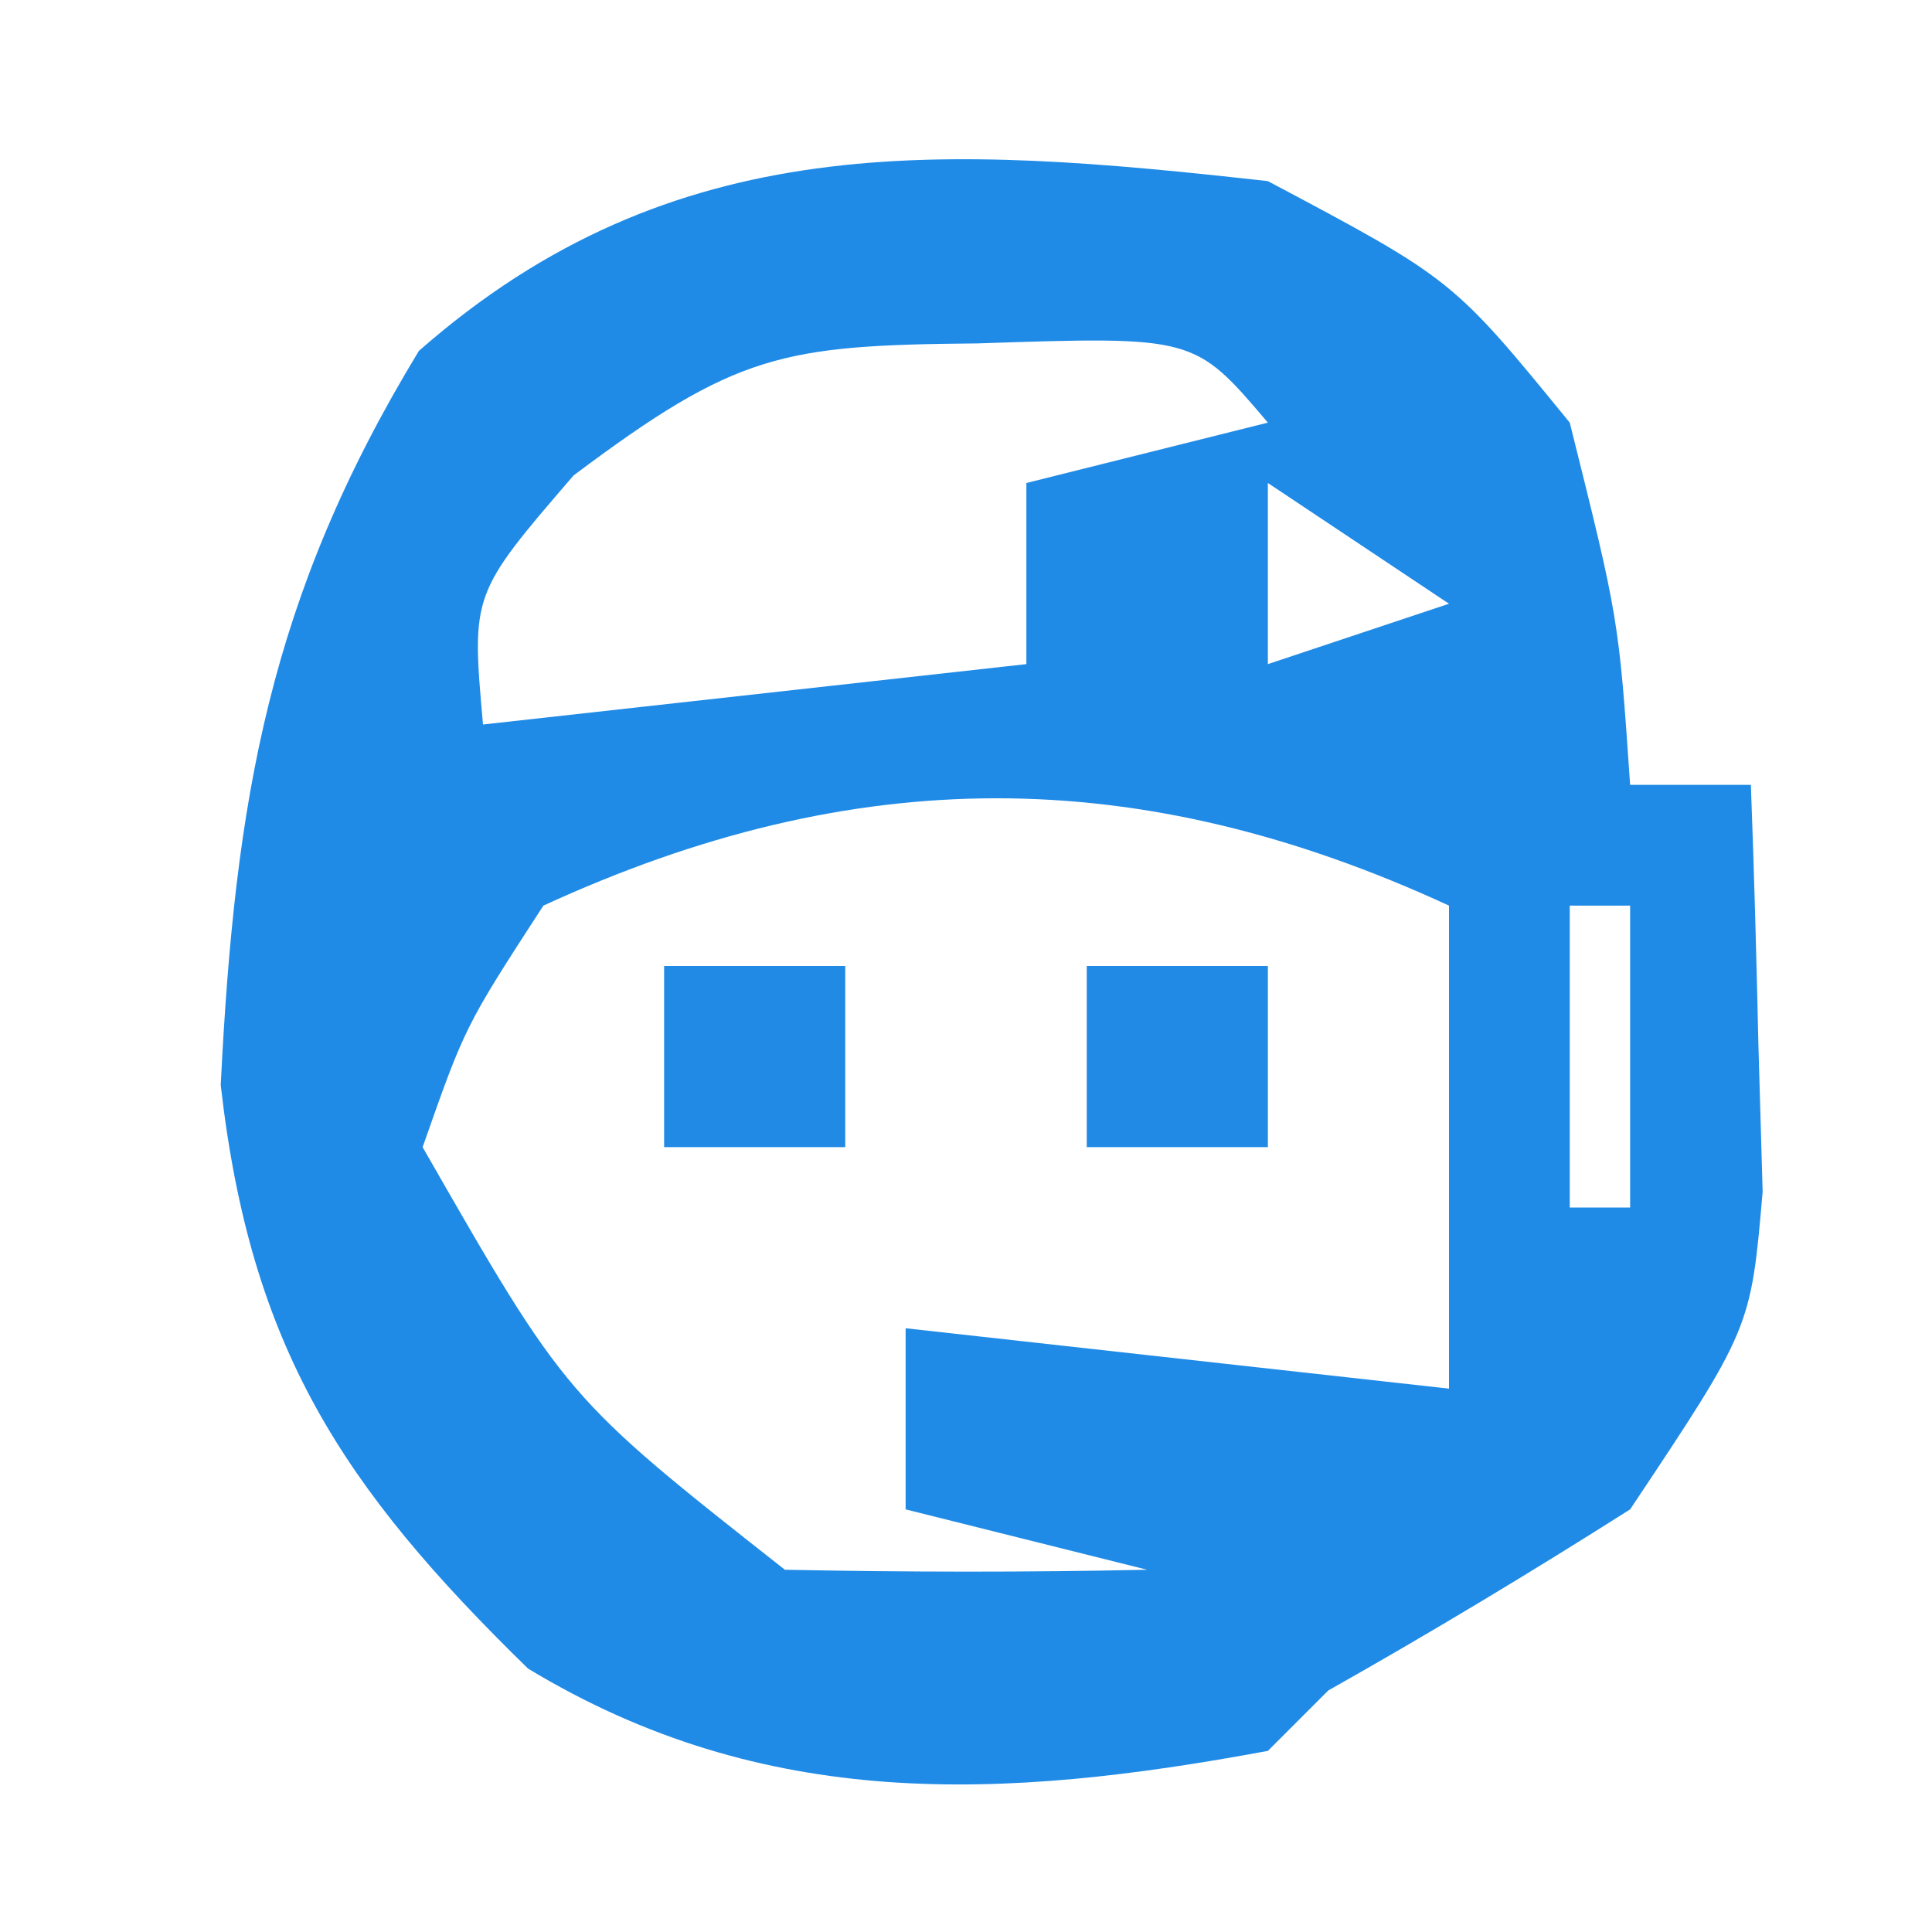 <?xml version="1.0" encoding="UTF-8"?>
<svg version="1.1" xmlns="http://www.w3.org/2000/svg" width="32" height="32">
<path d="M0 0 C3.062 1.625 3.062 1.625 5 4 C5.812 7.25 5.812 7.25 6 10 C6.66 10 7.32 10 8 10 C8.054 11.437 8.093 12.875 8.125 14.312 C8.148 15.113 8.171 15.914 8.195 16.738 C8 19 8 19 6 22 C4.359 23.041 2.693 24.045 1 25 C0.67 25.33 0.34 25.66 0 26 C-4.408 26.819 -8.337 27.006 -12.254 24.637 C-15.344 21.621 -16.851 19.311 -17.344 14.973 C-17.109 10.233 -16.543 6.894 -14.062 2.812 C-9.845 -0.894 -5.403 -0.603 0 0 Z M-11.5 4.875 C-13.192 6.839 -13.192 6.839 -13 9 C-8.545 8.505 -8.545 8.505 -4 8 C-4 7.01 -4 6.02 -4 5 C-2.68 4.67 -1.36 4.34 0 4 C-1.216 2.568 -1.216 2.568 -4.812 2.688 C-8.047 2.717 -8.801 2.851 -11.5 4.875 Z M0 5 C0 5.99 0 6.98 0 8 C0.99 7.67 1.98 7.34 3 7 C2.01 6.34 1.02 5.68 0 5 Z M-12 12 C-13.297 13.998 -13.297 13.998 -14 16 C-11.624 20.147 -11.624 20.147 -8 23 C-6 23.04 -4 23.043 -2 23 C-3.32 22.67 -4.64 22.34 -6 22 C-6 21.01 -6 20.02 -6 19 C-3.03 19.33 -0.06 19.66 3 20 C3 17.36 3 14.72 3 12 C-2.144 9.626 -6.854 9.633 -12 12 Z M5 12 C5 13.65 5 15.3 5 17 C5.33 17 5.66 17 6 17 C6 15.35 6 13.7 6 12 C5.67 12 5.34 12 5 12 Z " fill="#208BE6" transform="translate(21,3)"/>
<path d="M0 0 C0.99 0 1.98 0 3 0 C3 0.99 3 1.98 3 3 C2.01 3 1.02 3 0 3 C0 2.01 0 1.02 0 0 Z " fill="#218AE5" transform="translate(18,16)"/>
<path d="M0 0 C0.99 0 1.98 0 3 0 C3 0.99 3 1.98 3 3 C2.01 3 1.02 3 0 3 C0 2.01 0 1.02 0 0 Z " fill="#218AE5" transform="translate(11,16)"/>
</svg>

